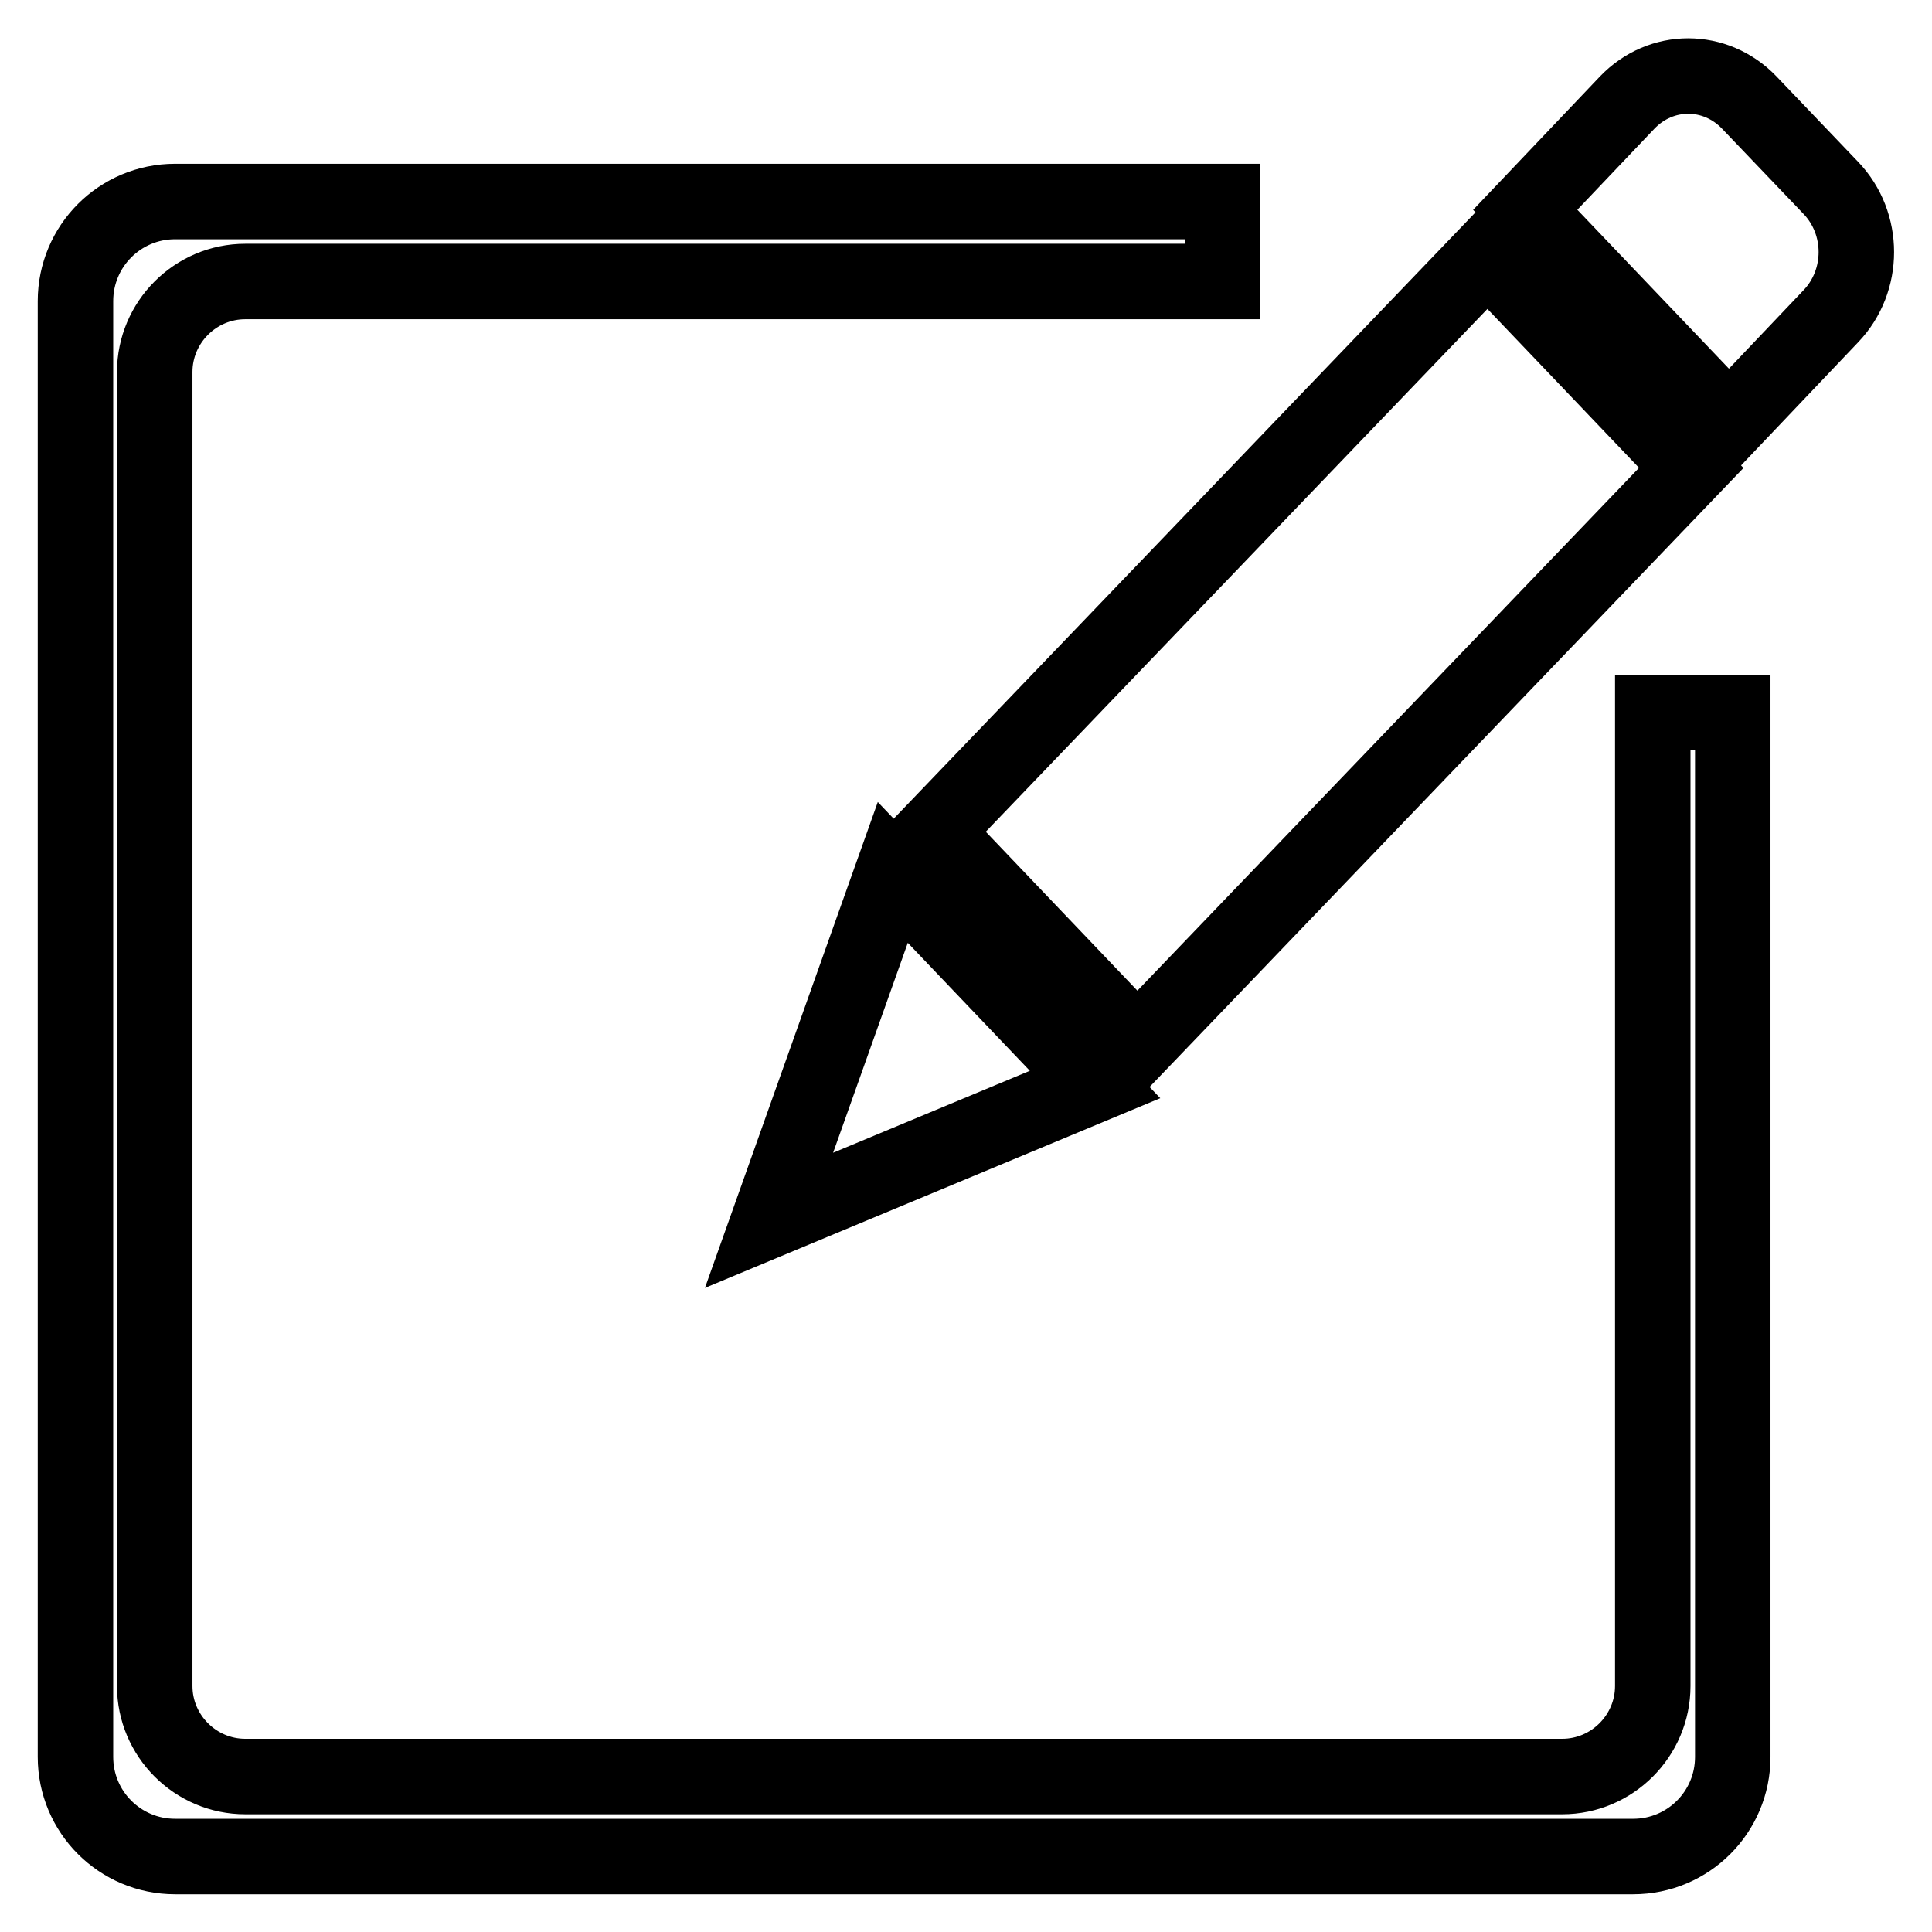 <?xml version="1.0" encoding="utf-8"?>
<!-- Svg Vector Icons : http://www.onlinewebfonts.com/icon -->
<!DOCTYPE svg PUBLIC "-//W3C//DTD SVG 1.1//EN" "http://www.w3.org/Graphics/SVG/1.1/DTD/svg11.dtd">
<svg version="1.1" xmlns="http://www.w3.org/2000/svg" xmlns:xlink="http://www.w3.org/1999/xlink" x="0px" y="0px" viewBox="0 0 256 256" enable-background="new 0 0 256 256" xml:space="preserve">
<g> <path stroke-width="10" fill-opacity="0" stroke="#000000"  d="M224.1,62l-27-28.3l-73.4,76.5l27,28.3L224.1,62z M101.9,161.7l43.2-18l-26.8-28.1L101.9,161.7z  M242.6,24.9l-10.8-11.3c-4.5-4.7-11.7-4.7-16.2,0l-13.5,14.2l27,28.3l13.5-14.2C247.1,37.2,247.1,29.6,242.6,24.9z"/> <path stroke-width="10" fill-opacity="0" stroke="#000000"  d="M219,223.4c0,6.6-5.4,12-12,12H32.5c-6.6,0-12-5.4-12-12V49.3c0-6.6,5.4-12,12-12H162V26.7H23.2 c-7.3,0-13.2,5.9-13.2,13.2v192.9c0,7.3,5.9,13.2,13.2,13.2h193.2c7.3,0,13.2-5.9,13.2-13.2V94.4H219V223.4z"/></g>
</svg>